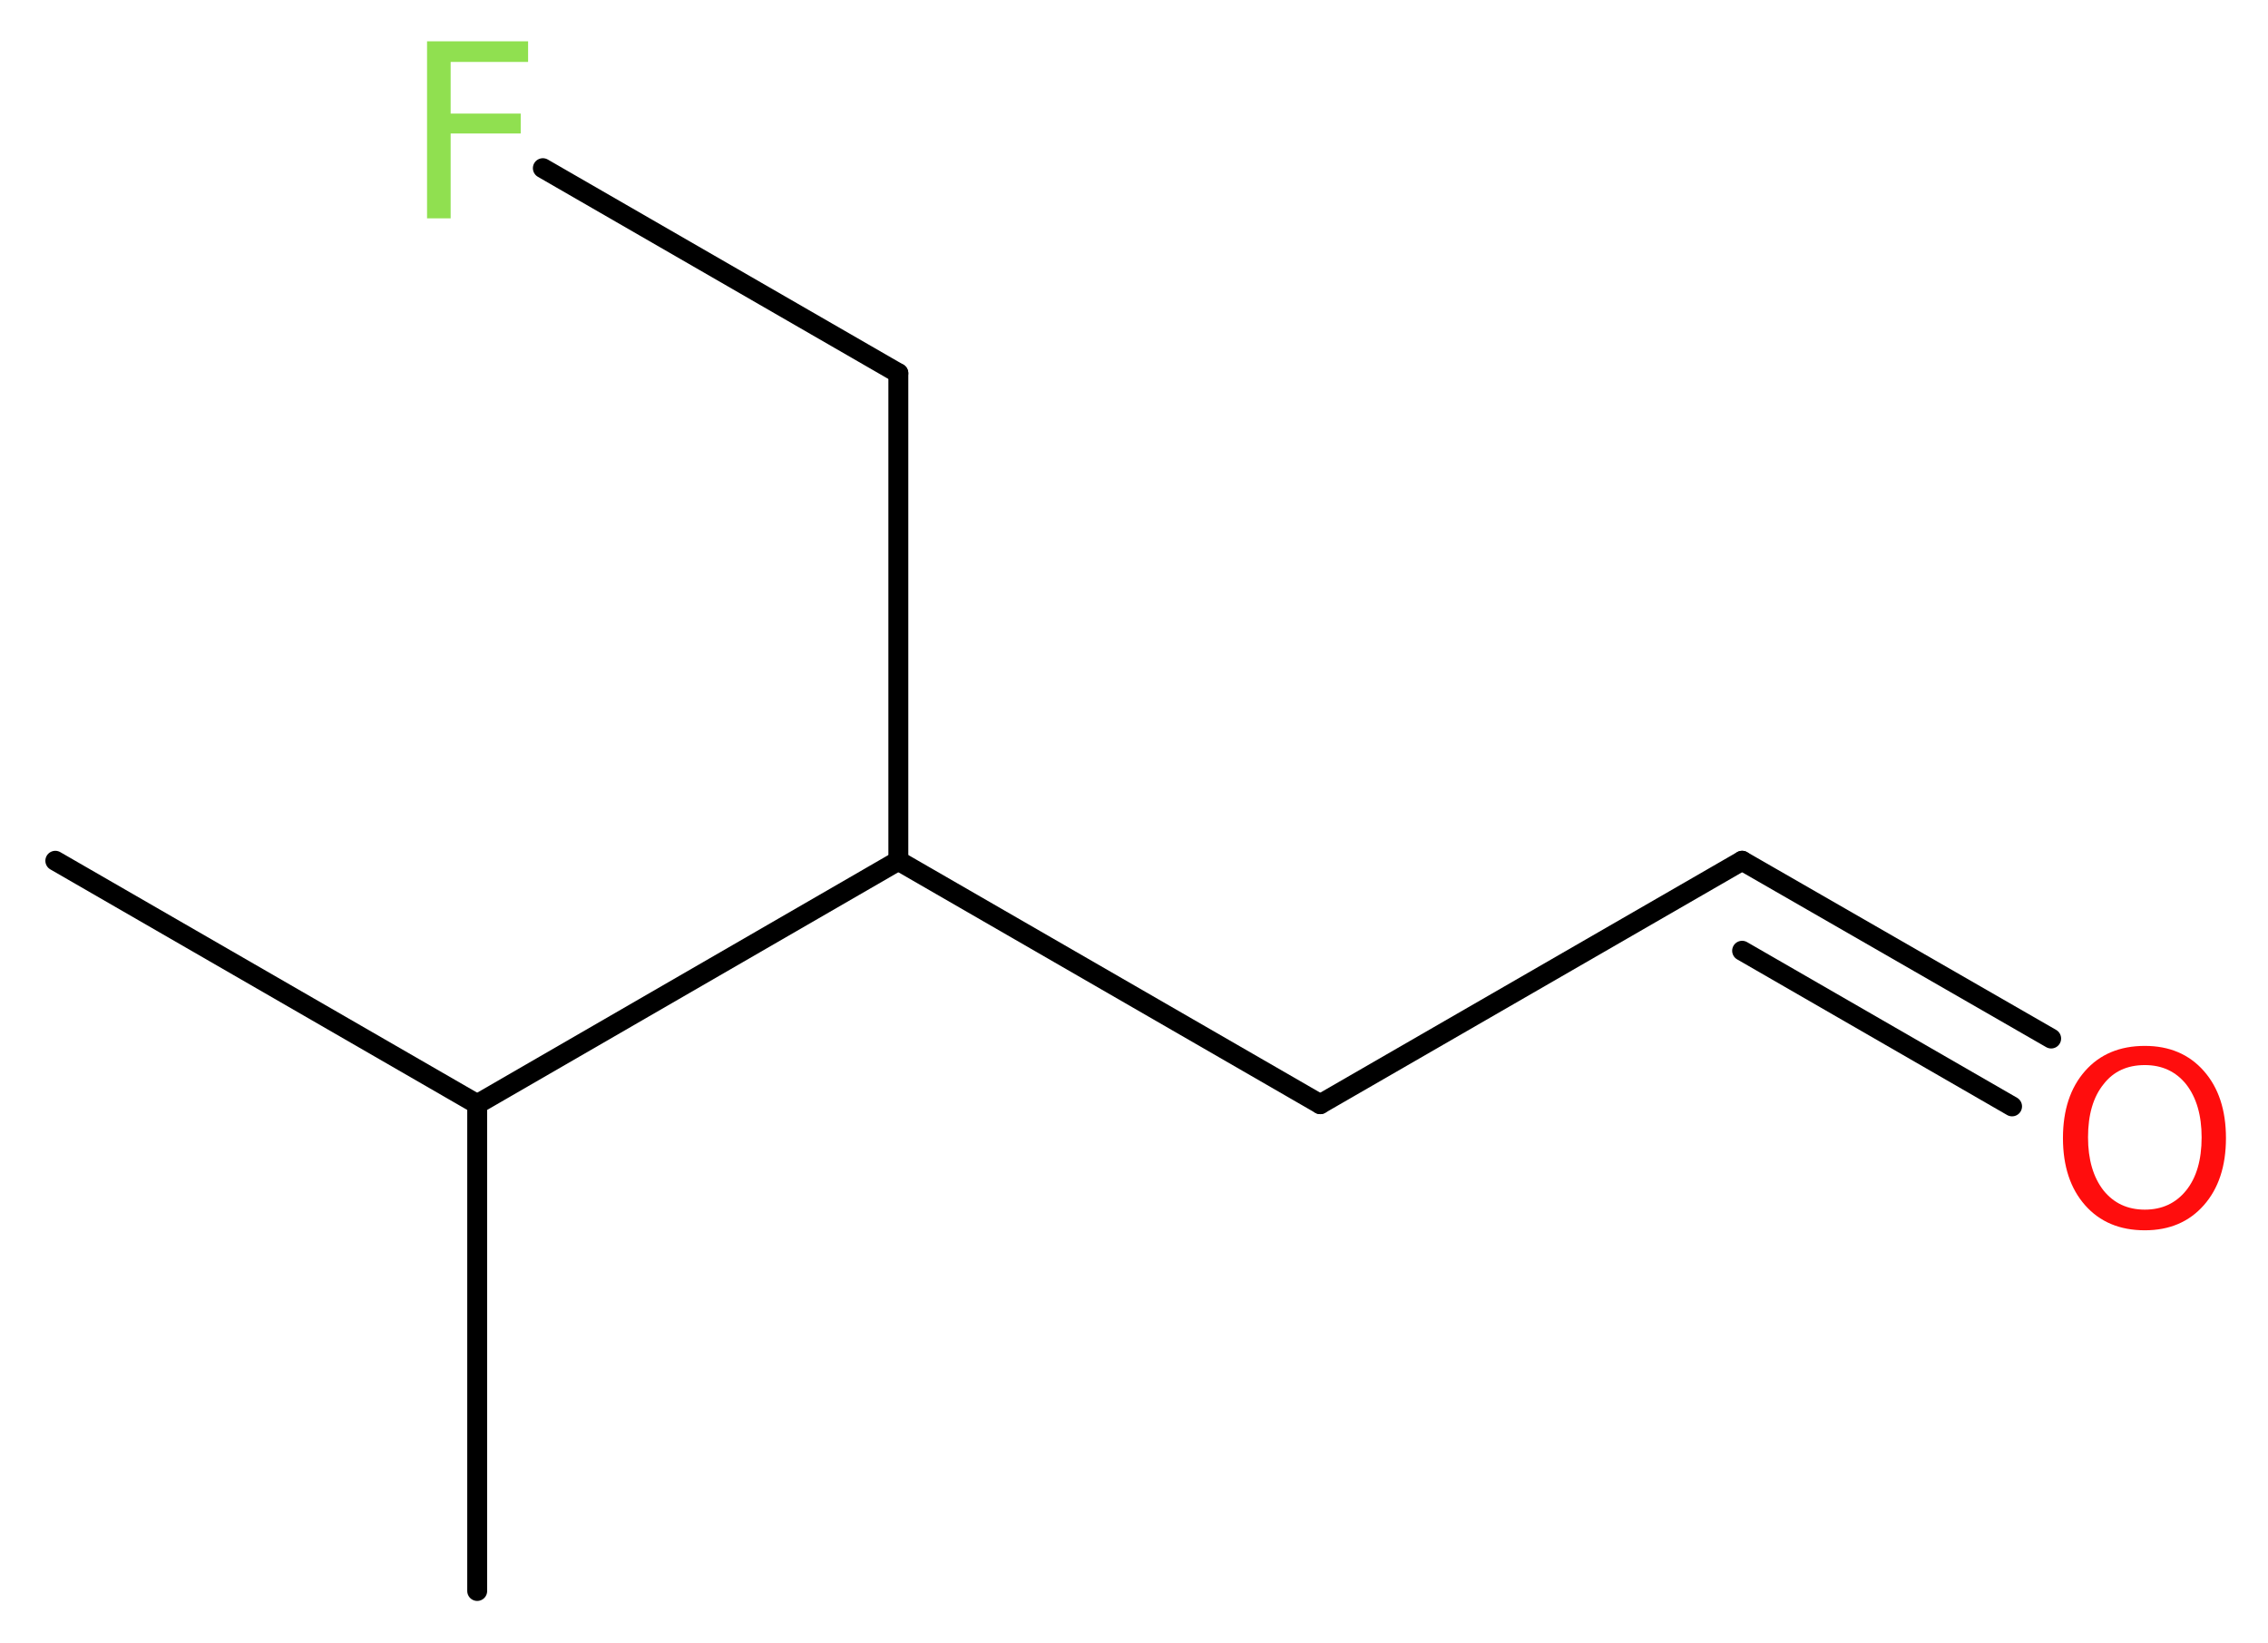<?xml version='1.0' encoding='UTF-8'?>
<!DOCTYPE svg PUBLIC "-//W3C//DTD SVG 1.1//EN" "http://www.w3.org/Graphics/SVG/1.1/DTD/svg11.dtd">
<svg version='1.2' xmlns='http://www.w3.org/2000/svg' xmlns:xlink='http://www.w3.org/1999/xlink' width='30.75mm' height='22.27mm' viewBox='0 0 30.75 22.27'>
  <desc>Generated by the Chemistry Development Kit (http://github.com/cdk)</desc>
  <g stroke-linecap='round' stroke-linejoin='round' stroke='#000000' stroke-width='.27' fill='#90E050'>
    <rect x='.0' y='.0' width='31.0' height='23.0' fill='#FFFFFF' stroke='none'/>
    <g id='mol1' class='mol'>
      <line id='mol1bnd1' class='bond' x1='.75' y1='11.67' x2='6.47' y2='14.97'/>
      <line id='mol1bnd2' class='bond' x1='6.47' y1='14.97' x2='6.47' y2='21.57'/>
      <line id='mol1bnd3' class='bond' x1='6.47' y1='14.97' x2='12.18' y2='11.67'/>
      <line id='mol1bnd4' class='bond' x1='12.18' y1='11.67' x2='12.18' y2='5.06'/>
      <line id='mol1bnd5' class='bond' x1='12.18' y1='5.06' x2='7.36' y2='2.28'/>
      <line id='mol1bnd6' class='bond' x1='12.18' y1='11.67' x2='17.9' y2='14.97'/>
      <line id='mol1bnd7' class='bond' x1='17.9' y1='14.97' x2='23.62' y2='11.67'/>
      <g id='mol1bnd8' class='bond'>
        <line x1='23.62' y1='11.67' x2='27.81' y2='14.08'/>
        <line x1='23.62' y1='12.89' x2='27.28' y2='15.0'/>
      </g>
      <path id='mol1atm6' class='atom' d='M5.78 .56h1.38v.28h-1.05v.7h.95v.27h-.95v1.15h-.32v-2.4z' stroke='none'/>
      <path id='mol1atm9' class='atom' d='M29.08 14.44q-.36 .0 -.56 .26q-.21 .26 -.21 .72q.0 .45 .21 .72q.21 .26 .56 .26q.35 .0 .56 -.26q.21 -.26 .21 -.72q.0 -.45 -.21 -.72q-.21 -.26 -.56 -.26zM29.08 14.18q.5 .0 .8 .34q.3 .34 .3 .91q.0 .57 -.3 .91q-.3 .34 -.8 .34q-.51 .0 -.81 -.34q-.3 -.34 -.3 -.91q.0 -.57 .3 -.91q.3 -.34 .81 -.34z' stroke='none' fill='#FF0D0D'/>
    </g>
  </g>
</svg>
